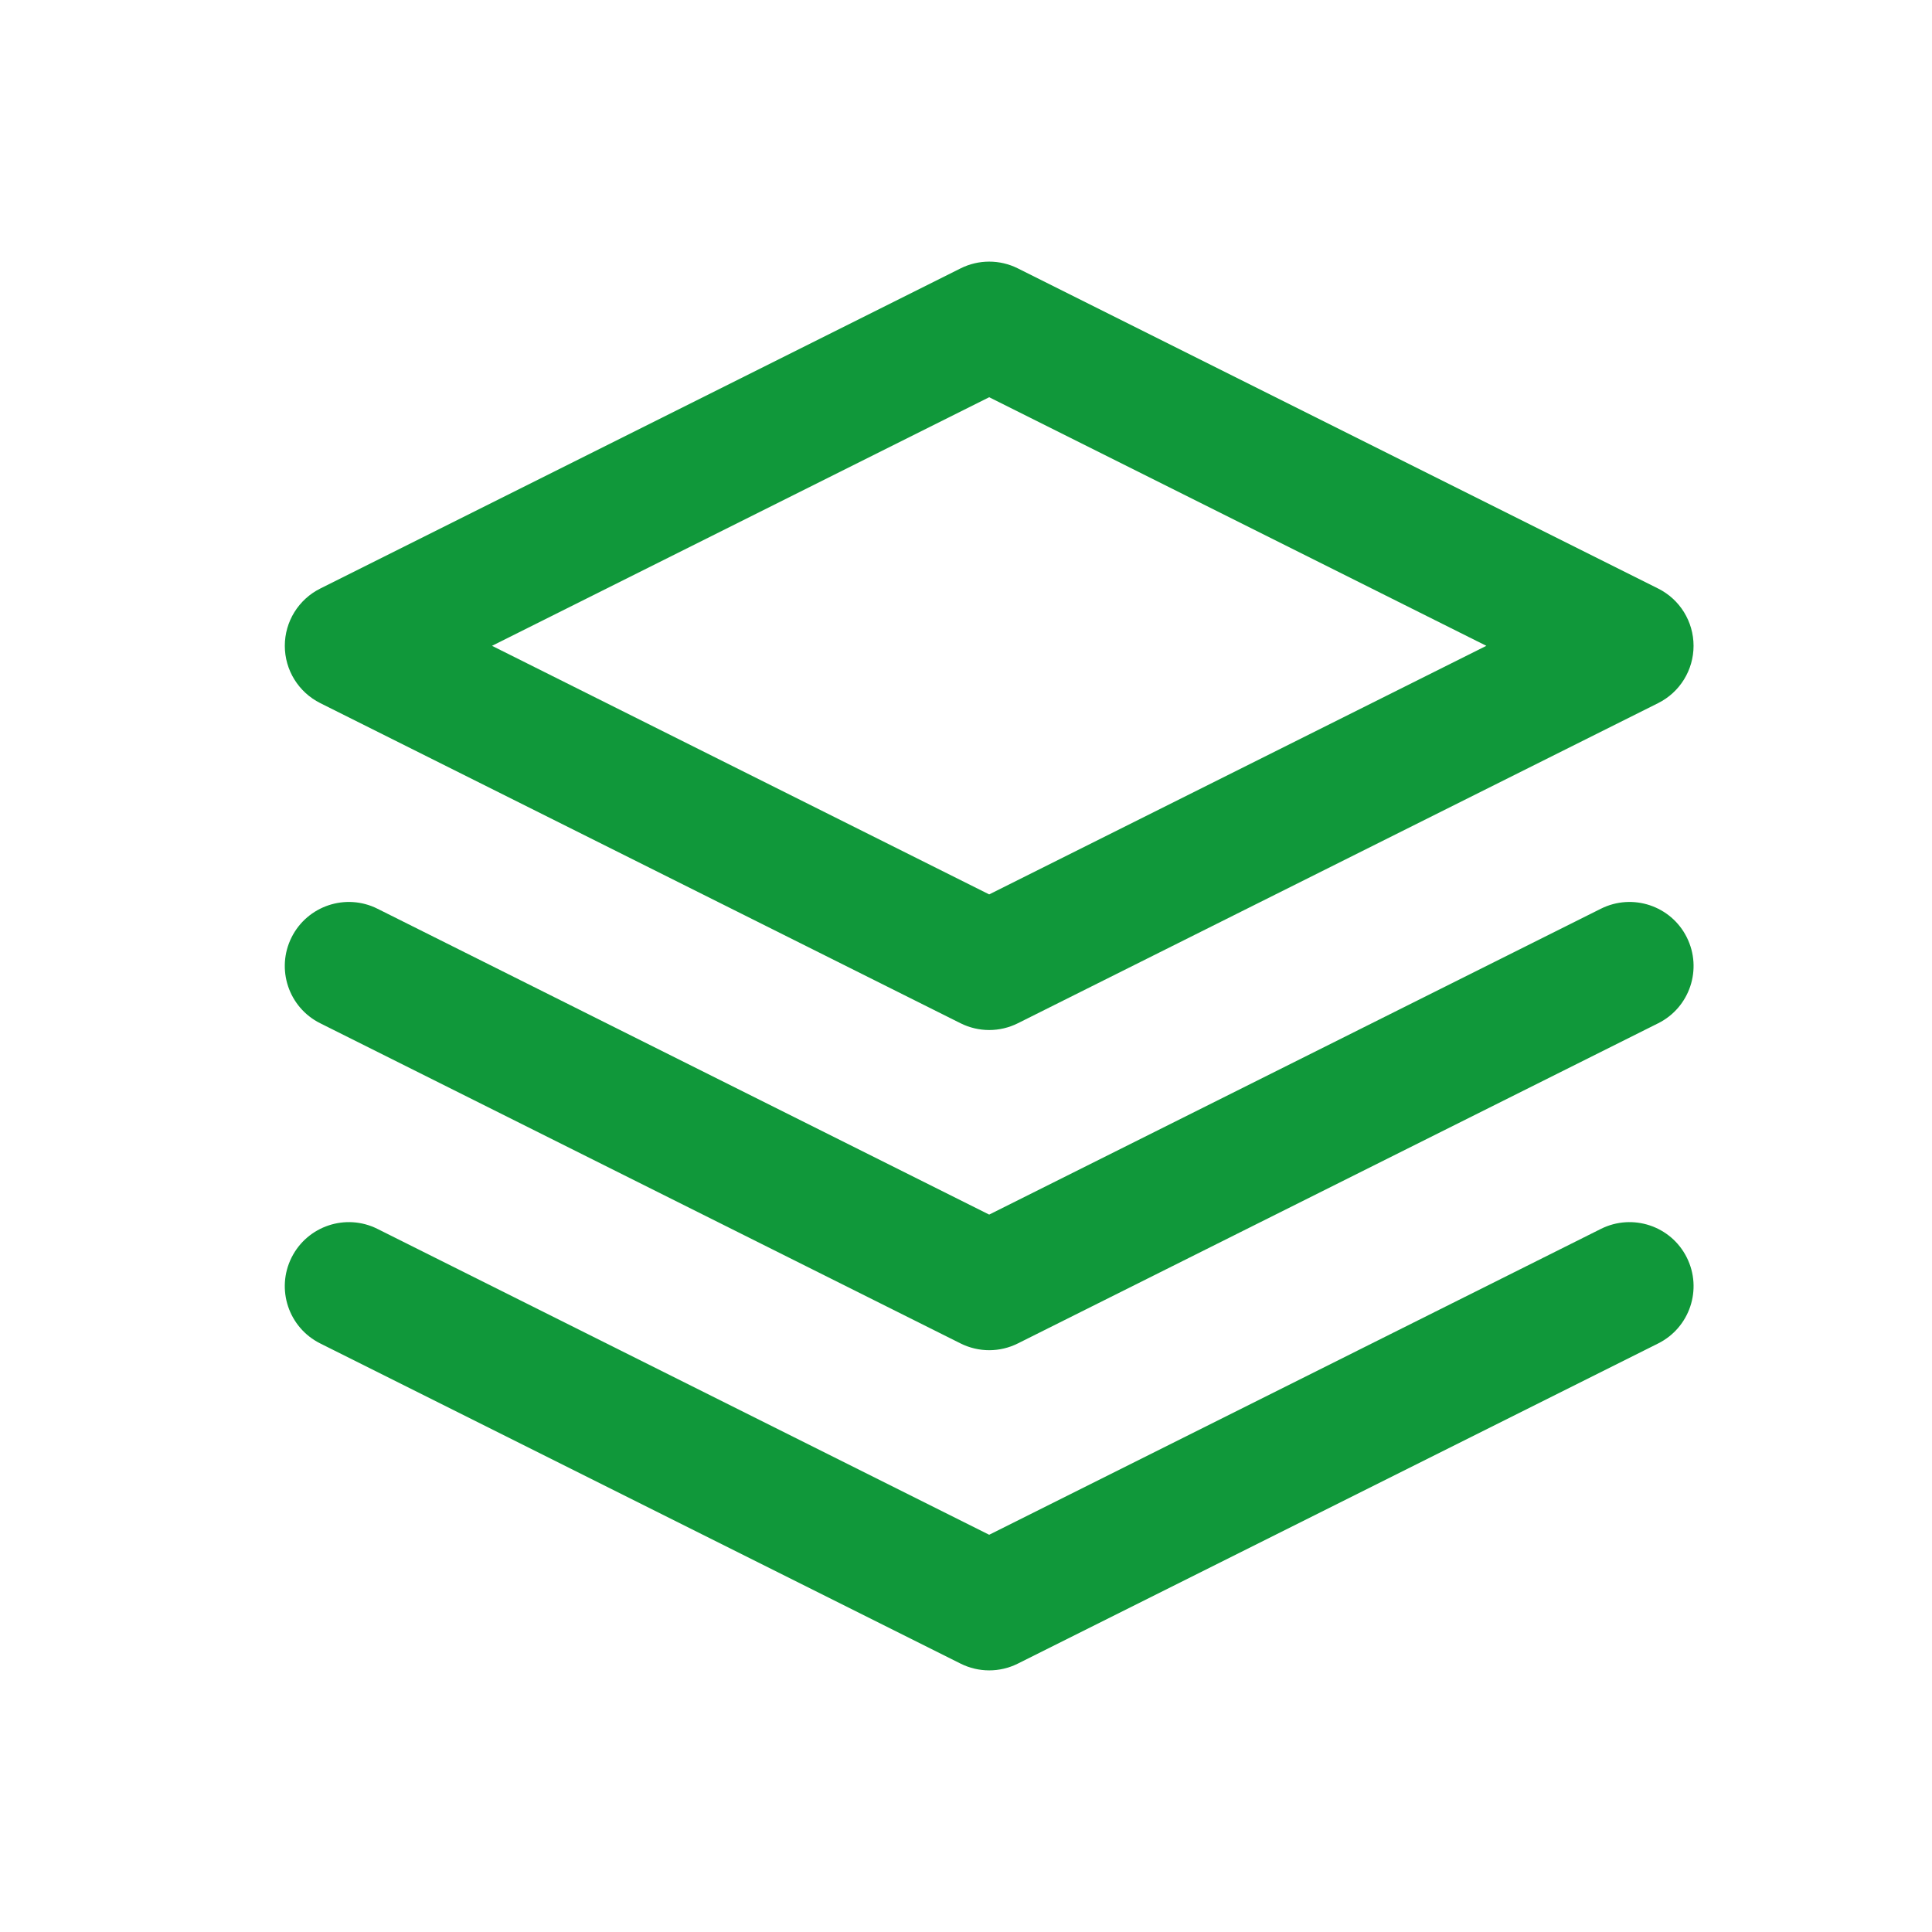 <svg width="36" height="36" viewBox="0 0 36 36" fill="none" xmlns="http://www.w3.org/2000/svg">
<path fill-rule="evenodd" clip-rule="evenodd" d="M17.899 5.001C18.235 4.833 18.63 4.833 18.966 5.001L30.898 10.967C31.302 11.169 31.557 11.582 31.557 12.034C31.557 12.486 31.302 12.899 30.898 13.101L18.966 19.067C18.63 19.235 18.235 19.235 17.899 19.067L5.967 13.101C5.563 12.899 5.307 12.486 5.307 12.034C5.307 11.582 5.563 11.169 5.967 10.967L17.899 5.001ZM9.168 12.034L18.432 16.666L27.696 12.034L18.432 7.402L9.168 12.034ZM5.433 23.432C5.728 22.843 6.445 22.604 7.034 22.899L18.432 28.598L29.83 22.899C30.42 22.604 31.137 22.843 31.431 23.432C31.726 24.022 31.487 24.738 30.898 25.033L18.966 30.999C18.63 31.167 18.235 31.167 17.899 30.999L5.967 25.033C5.377 24.738 5.138 24.022 5.433 23.432ZM7.034 16.933C6.445 16.638 5.728 16.877 5.433 17.466C5.138 18.056 5.377 18.773 5.967 19.067L17.899 25.033C18.235 25.201 18.63 25.201 18.966 25.033L30.898 19.067C31.487 18.773 31.726 18.056 31.431 17.466C31.137 16.877 30.42 16.638 29.83 16.933L18.432 22.632L7.034 16.933Z" fill="#10983A"/>
</svg>

